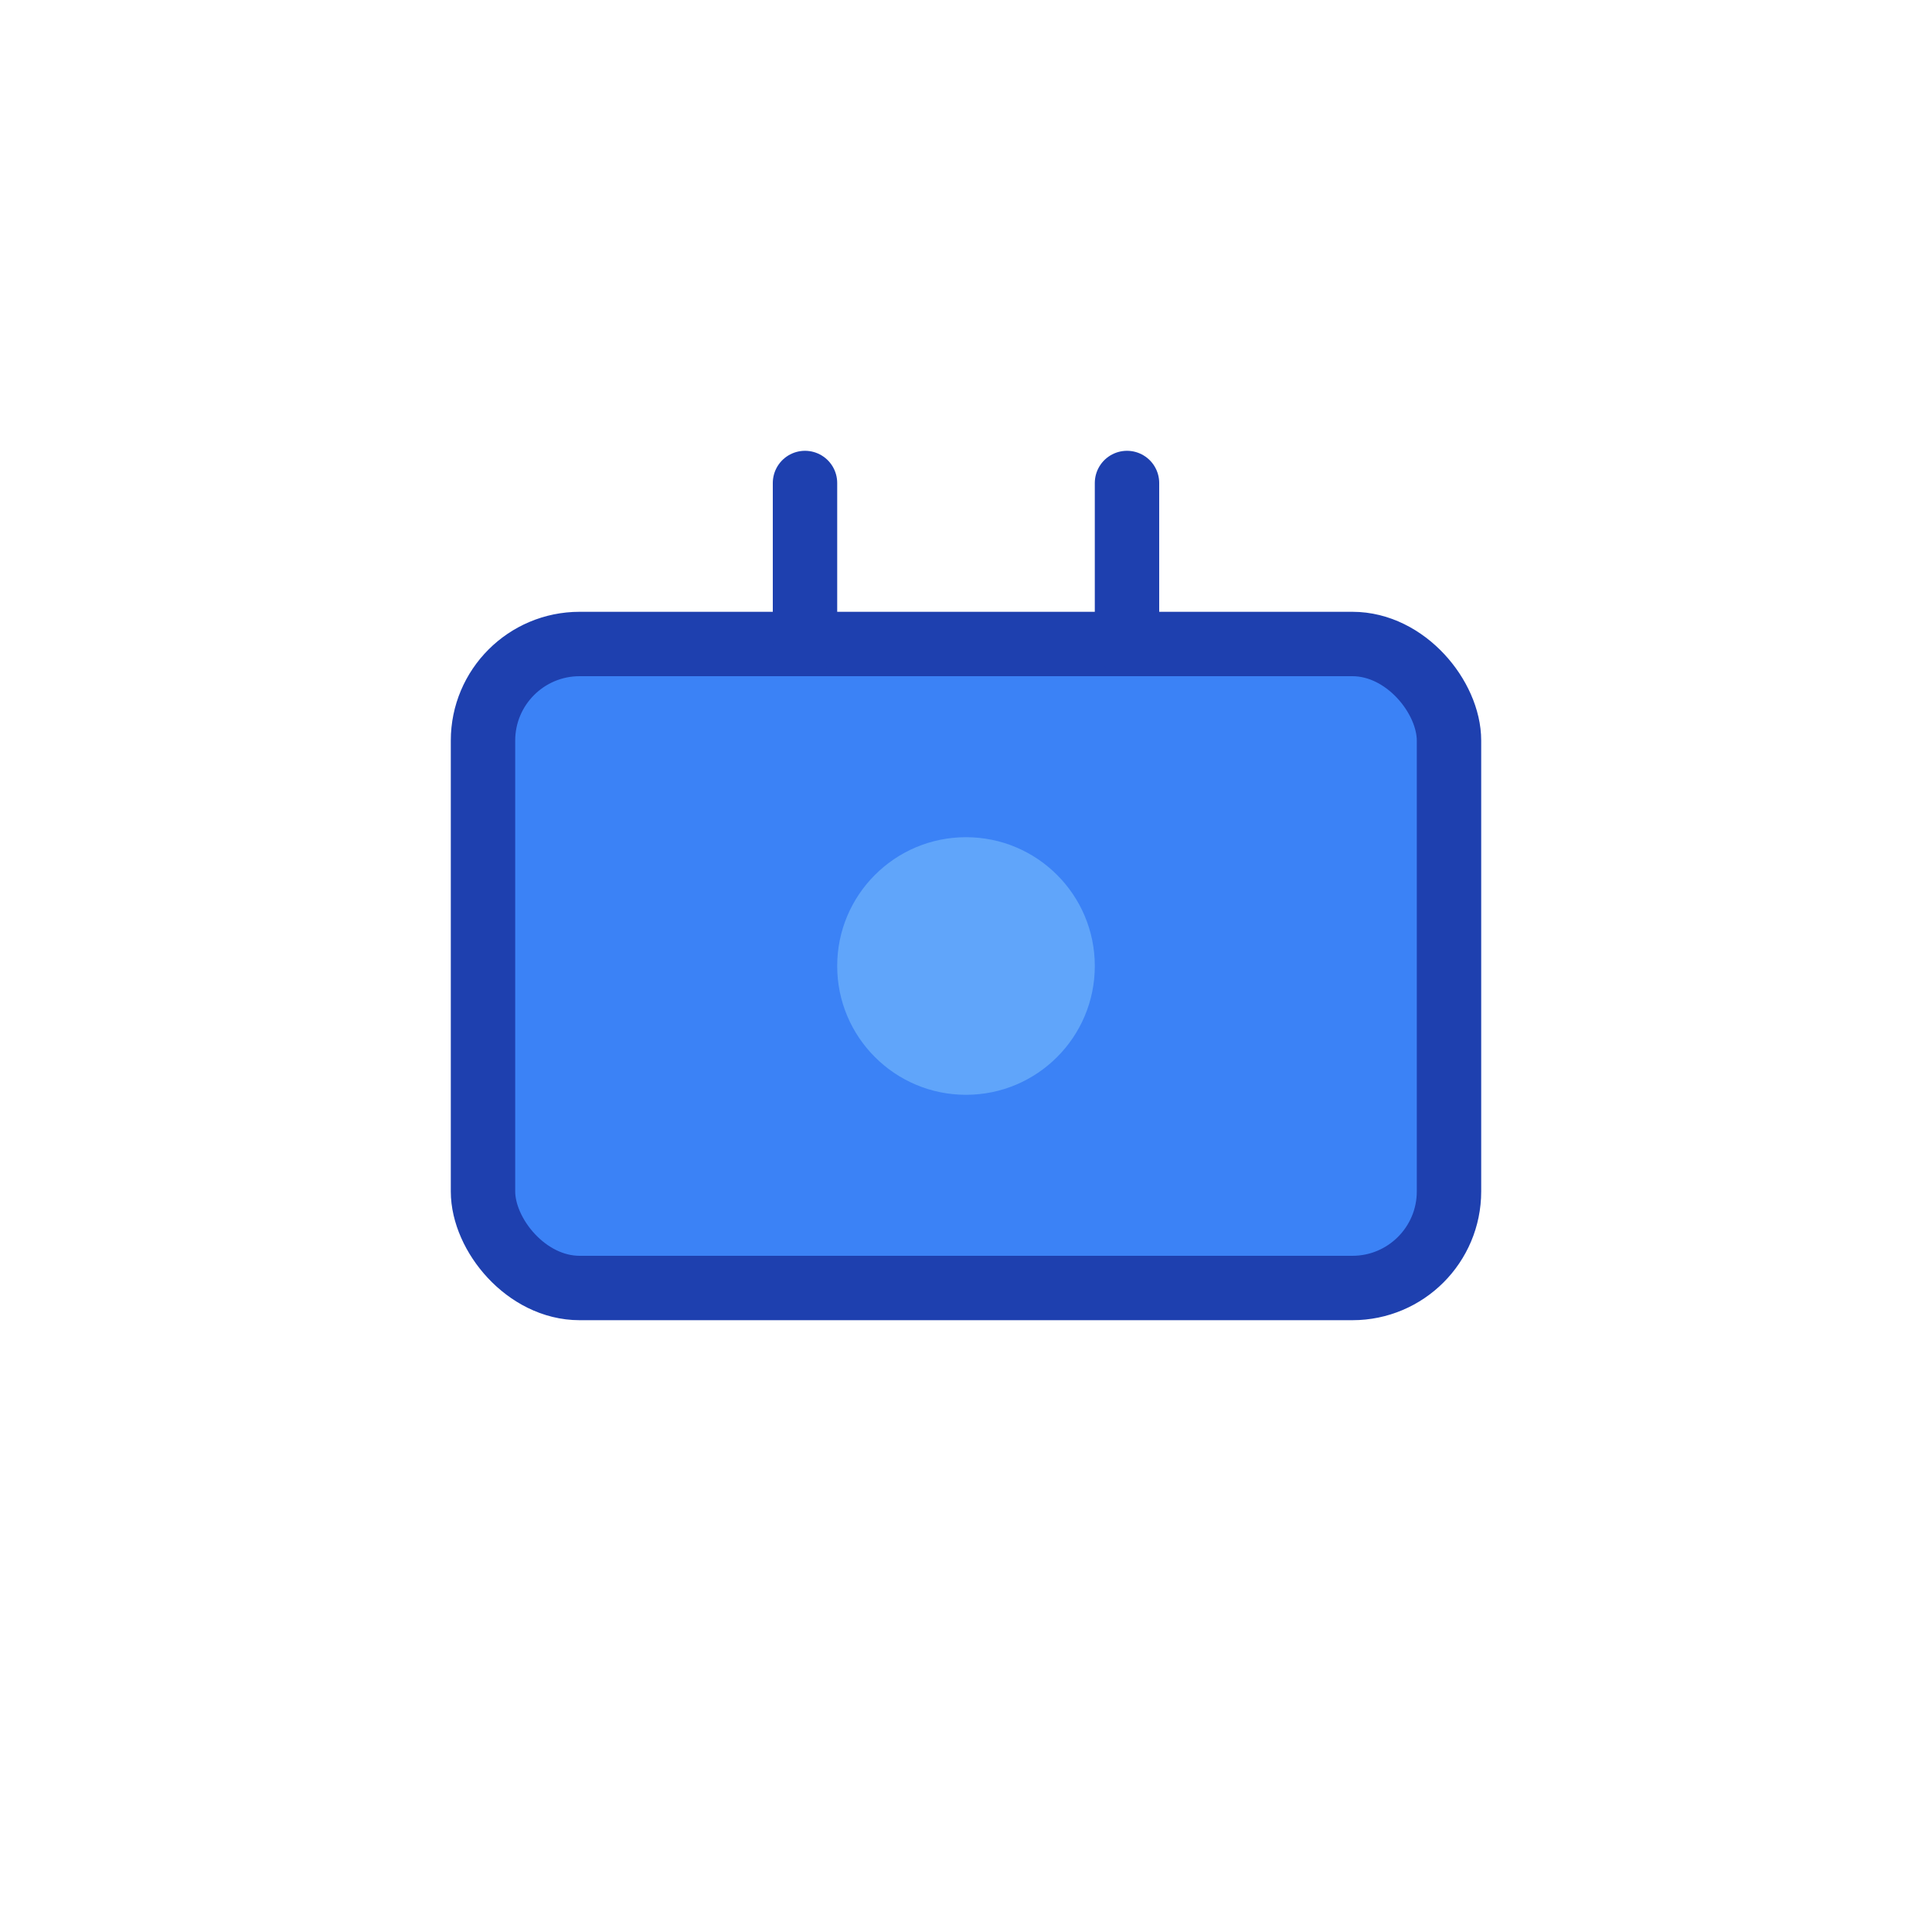 <svg width="60" height="60" viewBox="0 0 60 60" fill="none" xmlns="http://www.w3.org/2000/svg">
  <rect x="15" y="20" width="30" height="20" rx="3" fill="#3B82F6" stroke="#1E40AF" stroke-width="2"/>
  <circle cx="30" cy="30" r="4" fill="#60A5FA"/>
  <path d="M25 15 L25 20 M35 15 L35 20" stroke="#1E40AF" stroke-width="2" stroke-linecap="round"/>
</svg>

